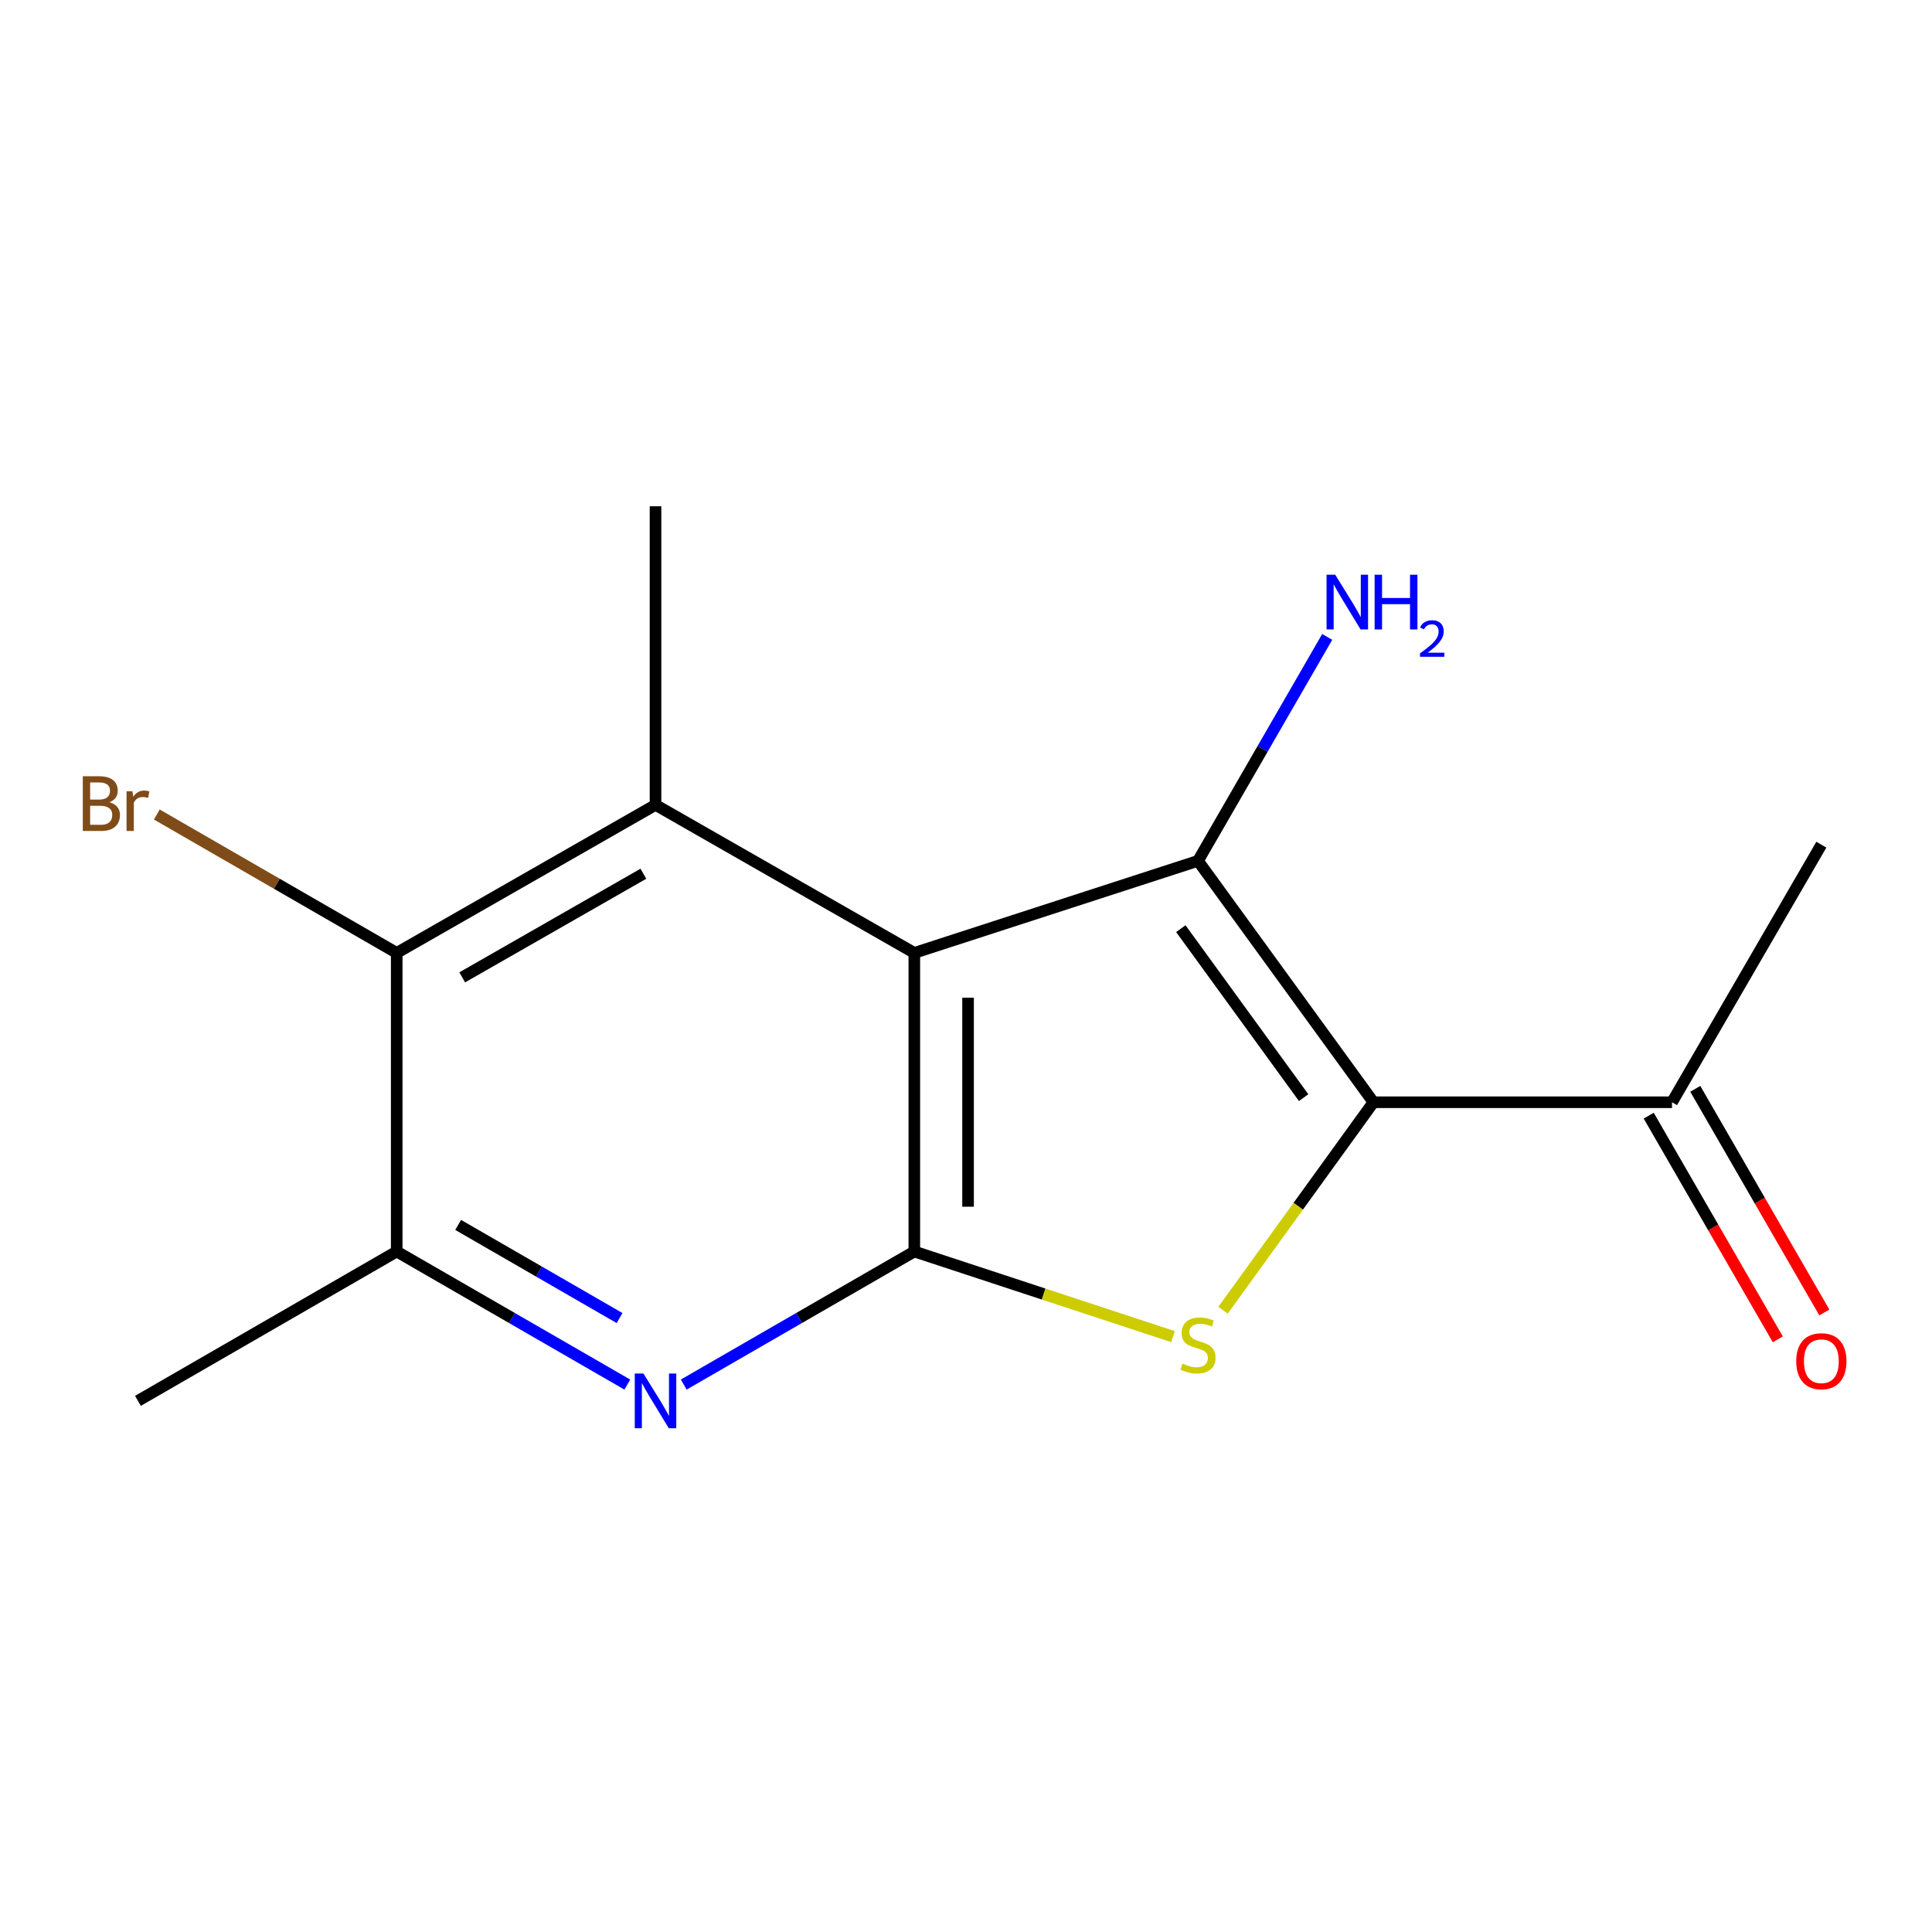 <?xml version='1.0' encoding='iso-8859-1'?>
<svg version='1.1' baseProfile='full'
              xmlns='http://www.w3.org/2000/svg'
                      xmlns:rdkit='http://www.rdkit.org/xml'
                      xmlns:xlink='http://www.w3.org/1999/xlink'
                  xml:space='preserve'
width='1000px' height='1000px' viewBox='0 0 1000 1000'>
<!-- END OF HEADER -->
<rect style='opacity:1.0;fill:#FFFFFF;stroke:none' width='1000' height='1000' x='0' y='0'> </rect>
<path class='bond-1' d='M 473.25,493.224 L 620.079,445.579' style='fill:none;fill-rule:evenodd;stroke:#000000;stroke-width:6px;stroke-linecap:butt;stroke-linejoin:miter;stroke-opacity:1' />
<path class='bond-2' d='M 473.25,493.224 L 473.25,647.78' style='fill:none;fill-rule:evenodd;stroke:#000000;stroke-width:6px;stroke-linecap:butt;stroke-linejoin:miter;stroke-opacity:1' />
<path class='bond-2' d='M 501.067,516.407 L 501.067,624.597' style='fill:none;fill-rule:evenodd;stroke:#000000;stroke-width:6px;stroke-linecap:butt;stroke-linejoin:miter;stroke-opacity:1' />
<path class='bond-4' d='M 473.25,493.224 L 339.294,416.603' style='fill:none;fill-rule:evenodd;stroke:#000000;stroke-width:6px;stroke-linecap:butt;stroke-linejoin:miter;stroke-opacity:1' />
<path class='bond-0' d='M 710.887,570.525 L 620.079,445.579' style='fill:none;fill-rule:evenodd;stroke:#000000;stroke-width:6px;stroke-linecap:butt;stroke-linejoin:miter;stroke-opacity:1' />
<path class='bond-0' d='M 674.763,568.137 L 611.198,480.675' style='fill:none;fill-rule:evenodd;stroke:#000000;stroke-width:6px;stroke-linecap:butt;stroke-linejoin:miter;stroke-opacity:1' />
<path class='bond-8' d='M 710.887,570.525 L 865.427,570.525' style='fill:none;fill-rule:evenodd;stroke:#000000;stroke-width:6px;stroke-linecap:butt;stroke-linejoin:miter;stroke-opacity:1' />
<path class='bond-15' d='M 710.887,570.525 L 671.96,624.351' style='fill:none;fill-rule:evenodd;stroke:#000000;stroke-width:6px;stroke-linecap:butt;stroke-linejoin:miter;stroke-opacity:1' />
<path class='bond-15' d='M 671.96,624.351 L 633.033,678.177' style='fill:none;fill-rule:evenodd;stroke:#CCCC00;stroke-width:6px;stroke-linecap:butt;stroke-linejoin:miter;stroke-opacity:1' />
<path class='bond-9' d='M 620.079,445.579 L 653.521,387.622' style='fill:none;fill-rule:evenodd;stroke:#000000;stroke-width:6px;stroke-linecap:butt;stroke-linejoin:miter;stroke-opacity:1' />
<path class='bond-9' d='M 653.521,387.622 L 686.963,329.665' style='fill:none;fill-rule:evenodd;stroke:#0000FF;stroke-width:6px;stroke-linecap:butt;stroke-linejoin:miter;stroke-opacity:1' />
<path class='bond-3' d='M 473.25,647.78 L 540.192,669.805' style='fill:none;fill-rule:evenodd;stroke:#000000;stroke-width:6px;stroke-linecap:butt;stroke-linejoin:miter;stroke-opacity:1' />
<path class='bond-3' d='M 540.192,669.805 L 607.134,691.83' style='fill:none;fill-rule:evenodd;stroke:#CCCC00;stroke-width:6px;stroke-linecap:butt;stroke-linejoin:miter;stroke-opacity:1' />
<path class='bond-5' d='M 473.25,647.78 L 413.575,682.216' style='fill:none;fill-rule:evenodd;stroke:#000000;stroke-width:6px;stroke-linecap:butt;stroke-linejoin:miter;stroke-opacity:1' />
<path class='bond-5' d='M 413.575,682.216 L 353.901,716.652' style='fill:none;fill-rule:evenodd;stroke:#0000FF;stroke-width:6px;stroke-linecap:butt;stroke-linejoin:miter;stroke-opacity:1' />
<path class='bond-6' d='M 339.294,416.603 L 205.338,493.224' style='fill:none;fill-rule:evenodd;stroke:#000000;stroke-width:6px;stroke-linecap:butt;stroke-linejoin:miter;stroke-opacity:1' />
<path class='bond-6' d='M 333.012,452.242 L 239.243,505.877' style='fill:none;fill-rule:evenodd;stroke:#000000;stroke-width:6px;stroke-linecap:butt;stroke-linejoin:miter;stroke-opacity:1' />
<path class='bond-12' d='M 339.294,416.603 L 339.294,262.047' style='fill:none;fill-rule:evenodd;stroke:#000000;stroke-width:6px;stroke-linecap:butt;stroke-linejoin:miter;stroke-opacity:1' />
<path class='bond-7' d='M 324.688,716.652 L 265.013,682.216' style='fill:none;fill-rule:evenodd;stroke:#0000FF;stroke-width:6px;stroke-linecap:butt;stroke-linejoin:miter;stroke-opacity:1' />
<path class='bond-7' d='M 265.013,682.216 L 205.338,647.78' style='fill:none;fill-rule:evenodd;stroke:#000000;stroke-width:6px;stroke-linecap:butt;stroke-linejoin:miter;stroke-opacity:1' />
<path class='bond-7' d='M 320.689,682.228 L 278.916,658.123' style='fill:none;fill-rule:evenodd;stroke:#0000FF;stroke-width:6px;stroke-linecap:butt;stroke-linejoin:miter;stroke-opacity:1' />
<path class='bond-7' d='M 278.916,658.123 L 237.144,634.017' style='fill:none;fill-rule:evenodd;stroke:#000000;stroke-width:6px;stroke-linecap:butt;stroke-linejoin:miter;stroke-opacity:1' />
<path class='bond-11' d='M 205.338,493.224 L 143.251,457.406' style='fill:none;fill-rule:evenodd;stroke:#000000;stroke-width:6px;stroke-linecap:butt;stroke-linejoin:miter;stroke-opacity:1' />
<path class='bond-11' d='M 143.251,457.406 L 81.164,421.588' style='fill:none;fill-rule:evenodd;stroke:#7F4C19;stroke-width:6px;stroke-linecap:butt;stroke-linejoin:miter;stroke-opacity:1' />
<path class='bond-16' d='M 205.338,493.224 L 205.338,647.78' style='fill:none;fill-rule:evenodd;stroke:#000000;stroke-width:6px;stroke-linecap:butt;stroke-linejoin:miter;stroke-opacity:1' />
<path class='bond-13' d='M 205.338,647.78 L 71.398,725.081' style='fill:none;fill-rule:evenodd;stroke:#000000;stroke-width:6px;stroke-linecap:butt;stroke-linejoin:miter;stroke-opacity:1' />
<path class='bond-10' d='M 853.38,577.477 L 886.783,635.362' style='fill:none;fill-rule:evenodd;stroke:#000000;stroke-width:6px;stroke-linecap:butt;stroke-linejoin:miter;stroke-opacity:1' />
<path class='bond-10' d='M 886.783,635.362 L 920.187,693.246' style='fill:none;fill-rule:evenodd;stroke:#FF0000;stroke-width:6px;stroke-linecap:butt;stroke-linejoin:miter;stroke-opacity:1' />
<path class='bond-10' d='M 877.474,563.573 L 910.877,621.458' style='fill:none;fill-rule:evenodd;stroke:#000000;stroke-width:6px;stroke-linecap:butt;stroke-linejoin:miter;stroke-opacity:1' />
<path class='bond-10' d='M 910.877,621.458 L 944.28,679.343' style='fill:none;fill-rule:evenodd;stroke:#FF0000;stroke-width:6px;stroke-linecap:butt;stroke-linejoin:miter;stroke-opacity:1' />
<path class='bond-14' d='M 865.427,570.525 L 942.728,437.203' style='fill:none;fill-rule:evenodd;stroke:#000000;stroke-width:6px;stroke-linecap:butt;stroke-linejoin:miter;stroke-opacity:1' />
<path  class='atom-4' d='M 612.079 705.809
Q 612.399 705.929, 613.719 706.489
Q 615.039 707.049, 616.479 707.409
Q 617.959 707.729, 619.399 707.729
Q 622.079 707.729, 623.639 706.449
Q 625.199 705.129, 625.199 702.849
Q 625.199 701.289, 624.399 700.329
Q 623.639 699.369, 622.439 698.849
Q 621.239 698.329, 619.239 697.729
Q 616.719 696.969, 615.199 696.249
Q 613.719 695.529, 612.639 694.009
Q 611.599 692.489, 611.599 689.929
Q 611.599 686.369, 613.999 684.169
Q 616.439 681.969, 621.239 681.969
Q 624.519 681.969, 628.239 683.529
L 627.319 686.609
Q 623.919 685.209, 621.359 685.209
Q 618.599 685.209, 617.079 686.369
Q 615.559 687.489, 615.599 689.449
Q 615.599 690.969, 616.359 691.889
Q 617.159 692.809, 618.279 693.329
Q 619.439 693.849, 621.359 694.449
Q 623.919 695.249, 625.439 696.049
Q 626.959 696.849, 628.039 698.489
Q 629.159 700.089, 629.159 702.849
Q 629.159 706.769, 626.519 708.889
Q 623.919 710.969, 619.559 710.969
Q 617.039 710.969, 615.119 710.409
Q 613.239 709.889, 610.999 708.969
L 612.079 705.809
' fill='#CCCC00'/>
<path  class='atom-6' d='M 333.034 710.921
L 342.314 725.921
Q 343.234 727.401, 344.714 730.081
Q 346.194 732.761, 346.274 732.921
L 346.274 710.921
L 350.034 710.921
L 350.034 739.241
L 346.154 739.241
L 336.194 722.841
Q 335.034 720.921, 333.794 718.721
Q 332.594 716.521, 332.234 715.841
L 332.234 739.241
L 328.554 739.241
L 328.554 710.921
L 333.034 710.921
' fill='#0000FF'/>
<path  class='atom-10' d='M 691.104 297.479
L 700.384 312.479
Q 701.304 313.959, 702.784 316.639
Q 704.264 319.319, 704.344 319.479
L 704.344 297.479
L 708.104 297.479
L 708.104 325.799
L 704.224 325.799
L 694.264 309.399
Q 693.104 307.479, 691.864 305.279
Q 690.664 303.079, 690.304 302.399
L 690.304 325.799
L 686.624 325.799
L 686.624 297.479
L 691.104 297.479
' fill='#0000FF'/>
<path  class='atom-10' d='M 711.504 297.479
L 715.344 297.479
L 715.344 309.519
L 729.824 309.519
L 729.824 297.479
L 733.664 297.479
L 733.664 325.799
L 729.824 325.799
L 729.824 312.719
L 715.344 312.719
L 715.344 325.799
L 711.504 325.799
L 711.504 297.479
' fill='#0000FF'/>
<path  class='atom-10' d='M 735.037 324.805
Q 735.723 323.037, 737.36 322.06
Q 738.997 321.057, 741.267 321.057
Q 744.092 321.057, 745.676 322.588
Q 747.26 324.119, 747.26 326.838
Q 747.26 329.61, 745.201 332.197
Q 743.168 334.785, 738.944 337.847
L 747.577 337.847
L 747.577 339.959
L 734.984 339.959
L 734.984 338.19
Q 738.469 335.709, 740.528 333.861
Q 742.614 332.013, 743.617 330.349
Q 744.62 328.686, 744.62 326.97
Q 744.62 325.175, 743.723 324.172
Q 742.825 323.169, 741.267 323.169
Q 739.763 323.169, 738.759 323.776
Q 737.756 324.383, 737.043 325.729
L 735.037 324.805
' fill='#0000FF'/>
<path  class='atom-11' d='M 929.728 704.561
Q 929.728 697.761, 933.088 693.961
Q 936.448 690.161, 942.728 690.161
Q 949.008 690.161, 952.368 693.961
Q 955.728 697.761, 955.728 704.561
Q 955.728 711.441, 952.328 715.361
Q 948.928 719.241, 942.728 719.241
Q 936.488 719.241, 933.088 715.361
Q 929.728 711.481, 929.728 704.561
M 942.728 716.041
Q 947.048 716.041, 949.368 713.161
Q 951.728 710.241, 951.728 704.561
Q 951.728 699.001, 949.368 696.201
Q 947.048 693.361, 942.728 693.361
Q 938.408 693.361, 936.048 696.161
Q 933.728 698.961, 933.728 704.561
Q 933.728 710.281, 936.048 713.161
Q 938.408 716.041, 942.728 716.041
' fill='#FF0000'/>
<path  class='atom-12' d='M 56.618 415.234
Q 59.338 415.994, 60.698 417.674
Q 62.098 419.314, 62.098 421.754
Q 62.098 425.674, 59.578 427.914
Q 57.098 430.114, 52.378 430.114
L 42.858 430.114
L 42.858 401.794
L 51.218 401.794
Q 56.058 401.794, 58.498 403.754
Q 60.938 405.714, 60.938 409.314
Q 60.938 413.594, 56.618 415.234
M 46.658 404.994
L 46.658 413.874
L 51.218 413.874
Q 54.018 413.874, 55.458 412.754
Q 56.938 411.594, 56.938 409.314
Q 56.938 404.994, 51.218 404.994
L 46.658 404.994
M 52.378 426.914
Q 55.138 426.914, 56.618 425.594
Q 58.098 424.274, 58.098 421.754
Q 58.098 419.434, 56.458 418.274
Q 54.858 417.074, 51.778 417.074
L 46.658 417.074
L 46.658 426.914
L 52.378 426.914
' fill='#7F4C19'/>
<path  class='atom-12' d='M 68.538 409.554
L 68.978 412.394
Q 71.138 409.194, 74.658 409.194
Q 75.778 409.194, 77.298 409.594
L 76.698 412.954
Q 74.978 412.554, 74.018 412.554
Q 72.338 412.554, 71.218 413.234
Q 70.138 413.874, 69.258 415.434
L 69.258 430.114
L 65.498 430.114
L 65.498 409.554
L 68.538 409.554
' fill='#7F4C19'/>
</svg>
